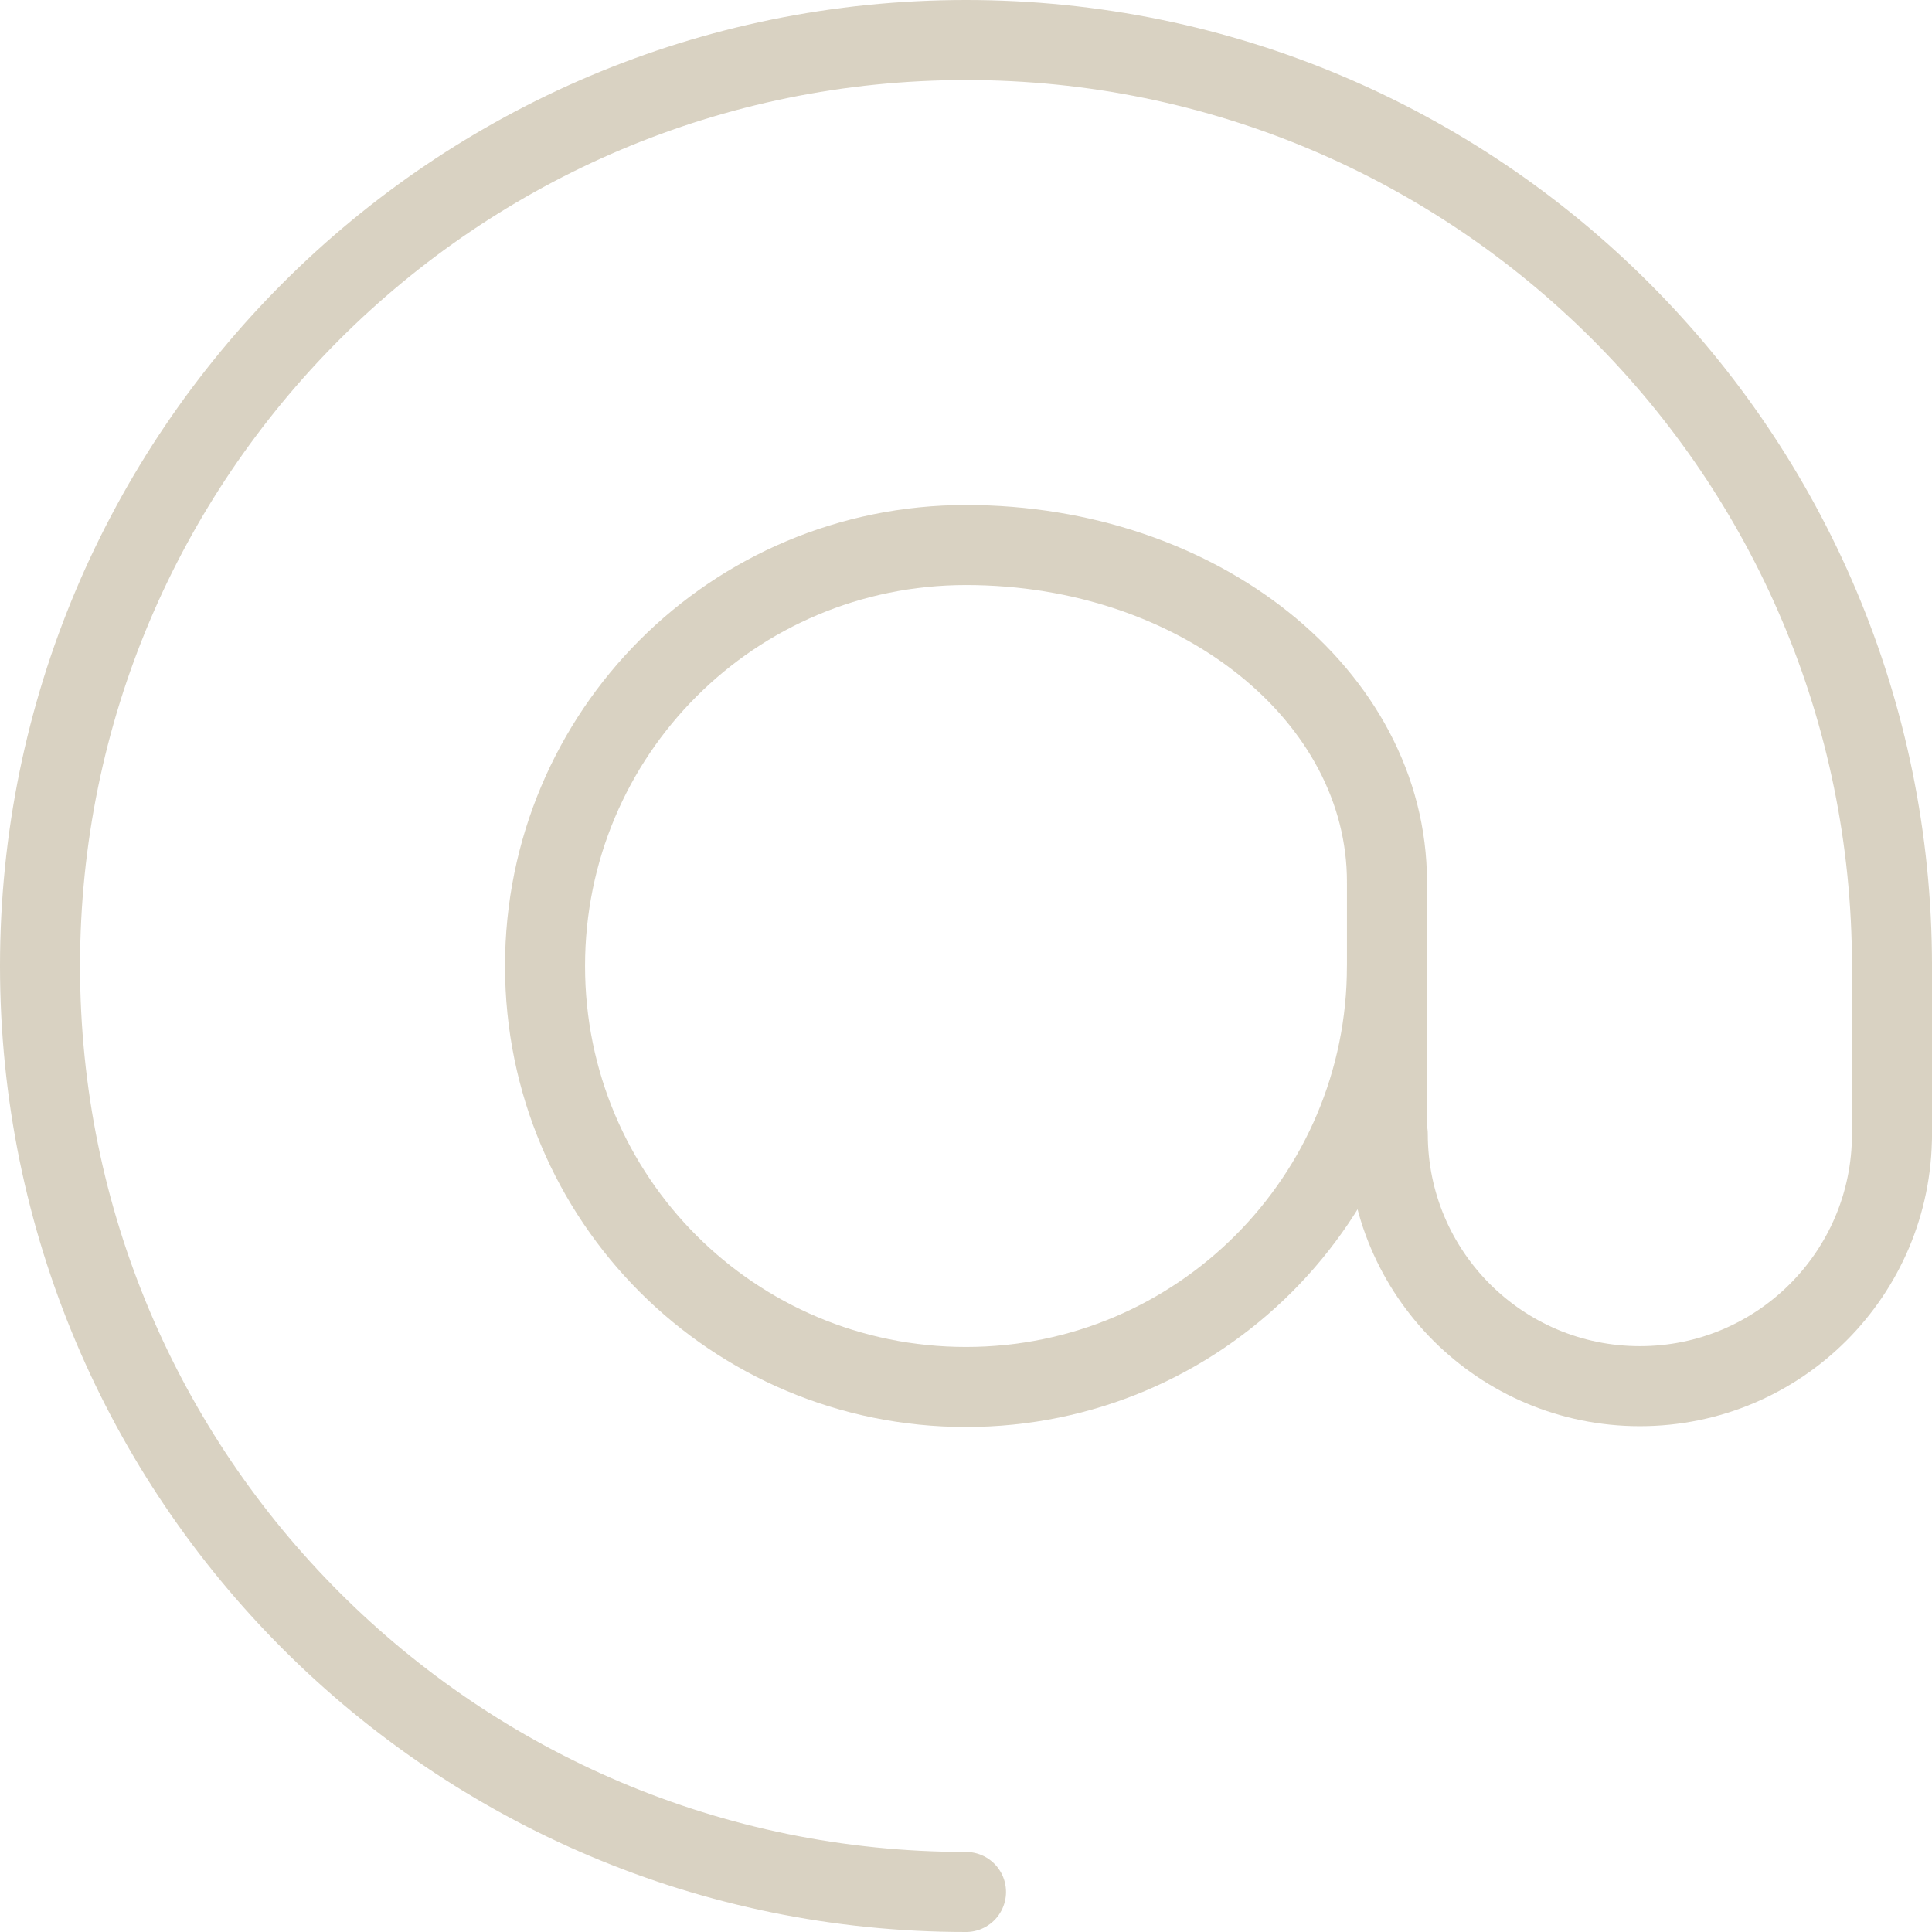 <?xml version="1.0" encoding="UTF-8"?>
<svg id="Livello_2" data-name="Livello 2" xmlns="http://www.w3.org/2000/svg" viewBox="0 0 24.14 24.14">
  <defs>
    <style>
      .cls-1 {
        fill: none;
        stroke: #d9d2c2;
        stroke-linecap: round;
        stroke-miterlimit: 10;
      }
    </style>
  </defs>
  <g id="Livello_1-2" data-name="Livello 1">
    <g>
      <path class="cls-1" d="M12.07,23.64C5.68,23.64.5,18.46.5,12.07S5.68.5,12.07.5s11.57,5.18,11.57,11.57"/>
      <path class="cls-1" d="M23.64,14.17c0,1.74-1.41,3.15-3.15,3.15s-3.15-1.41-3.15-3.15"/>
      <path class="cls-1" d="M17.33,12.07c0,2.9-2.35,5.26-5.26,5.26s-5.26-2.35-5.26-5.26,2.35-5.26,5.26-5.26"/>
      <line class="cls-1" x1="17.33" y1="11.02" x2="17.33" y2="14.17"/>
      <line class="cls-1" x1="23.64" y1="12.07" x2="23.64" y2="14.17"/>
      <path class="cls-1" d="M17.33,11.02c0-2.33-2.35-4.21-5.26-4.21"/>
    </g>
  </g>
</svg>